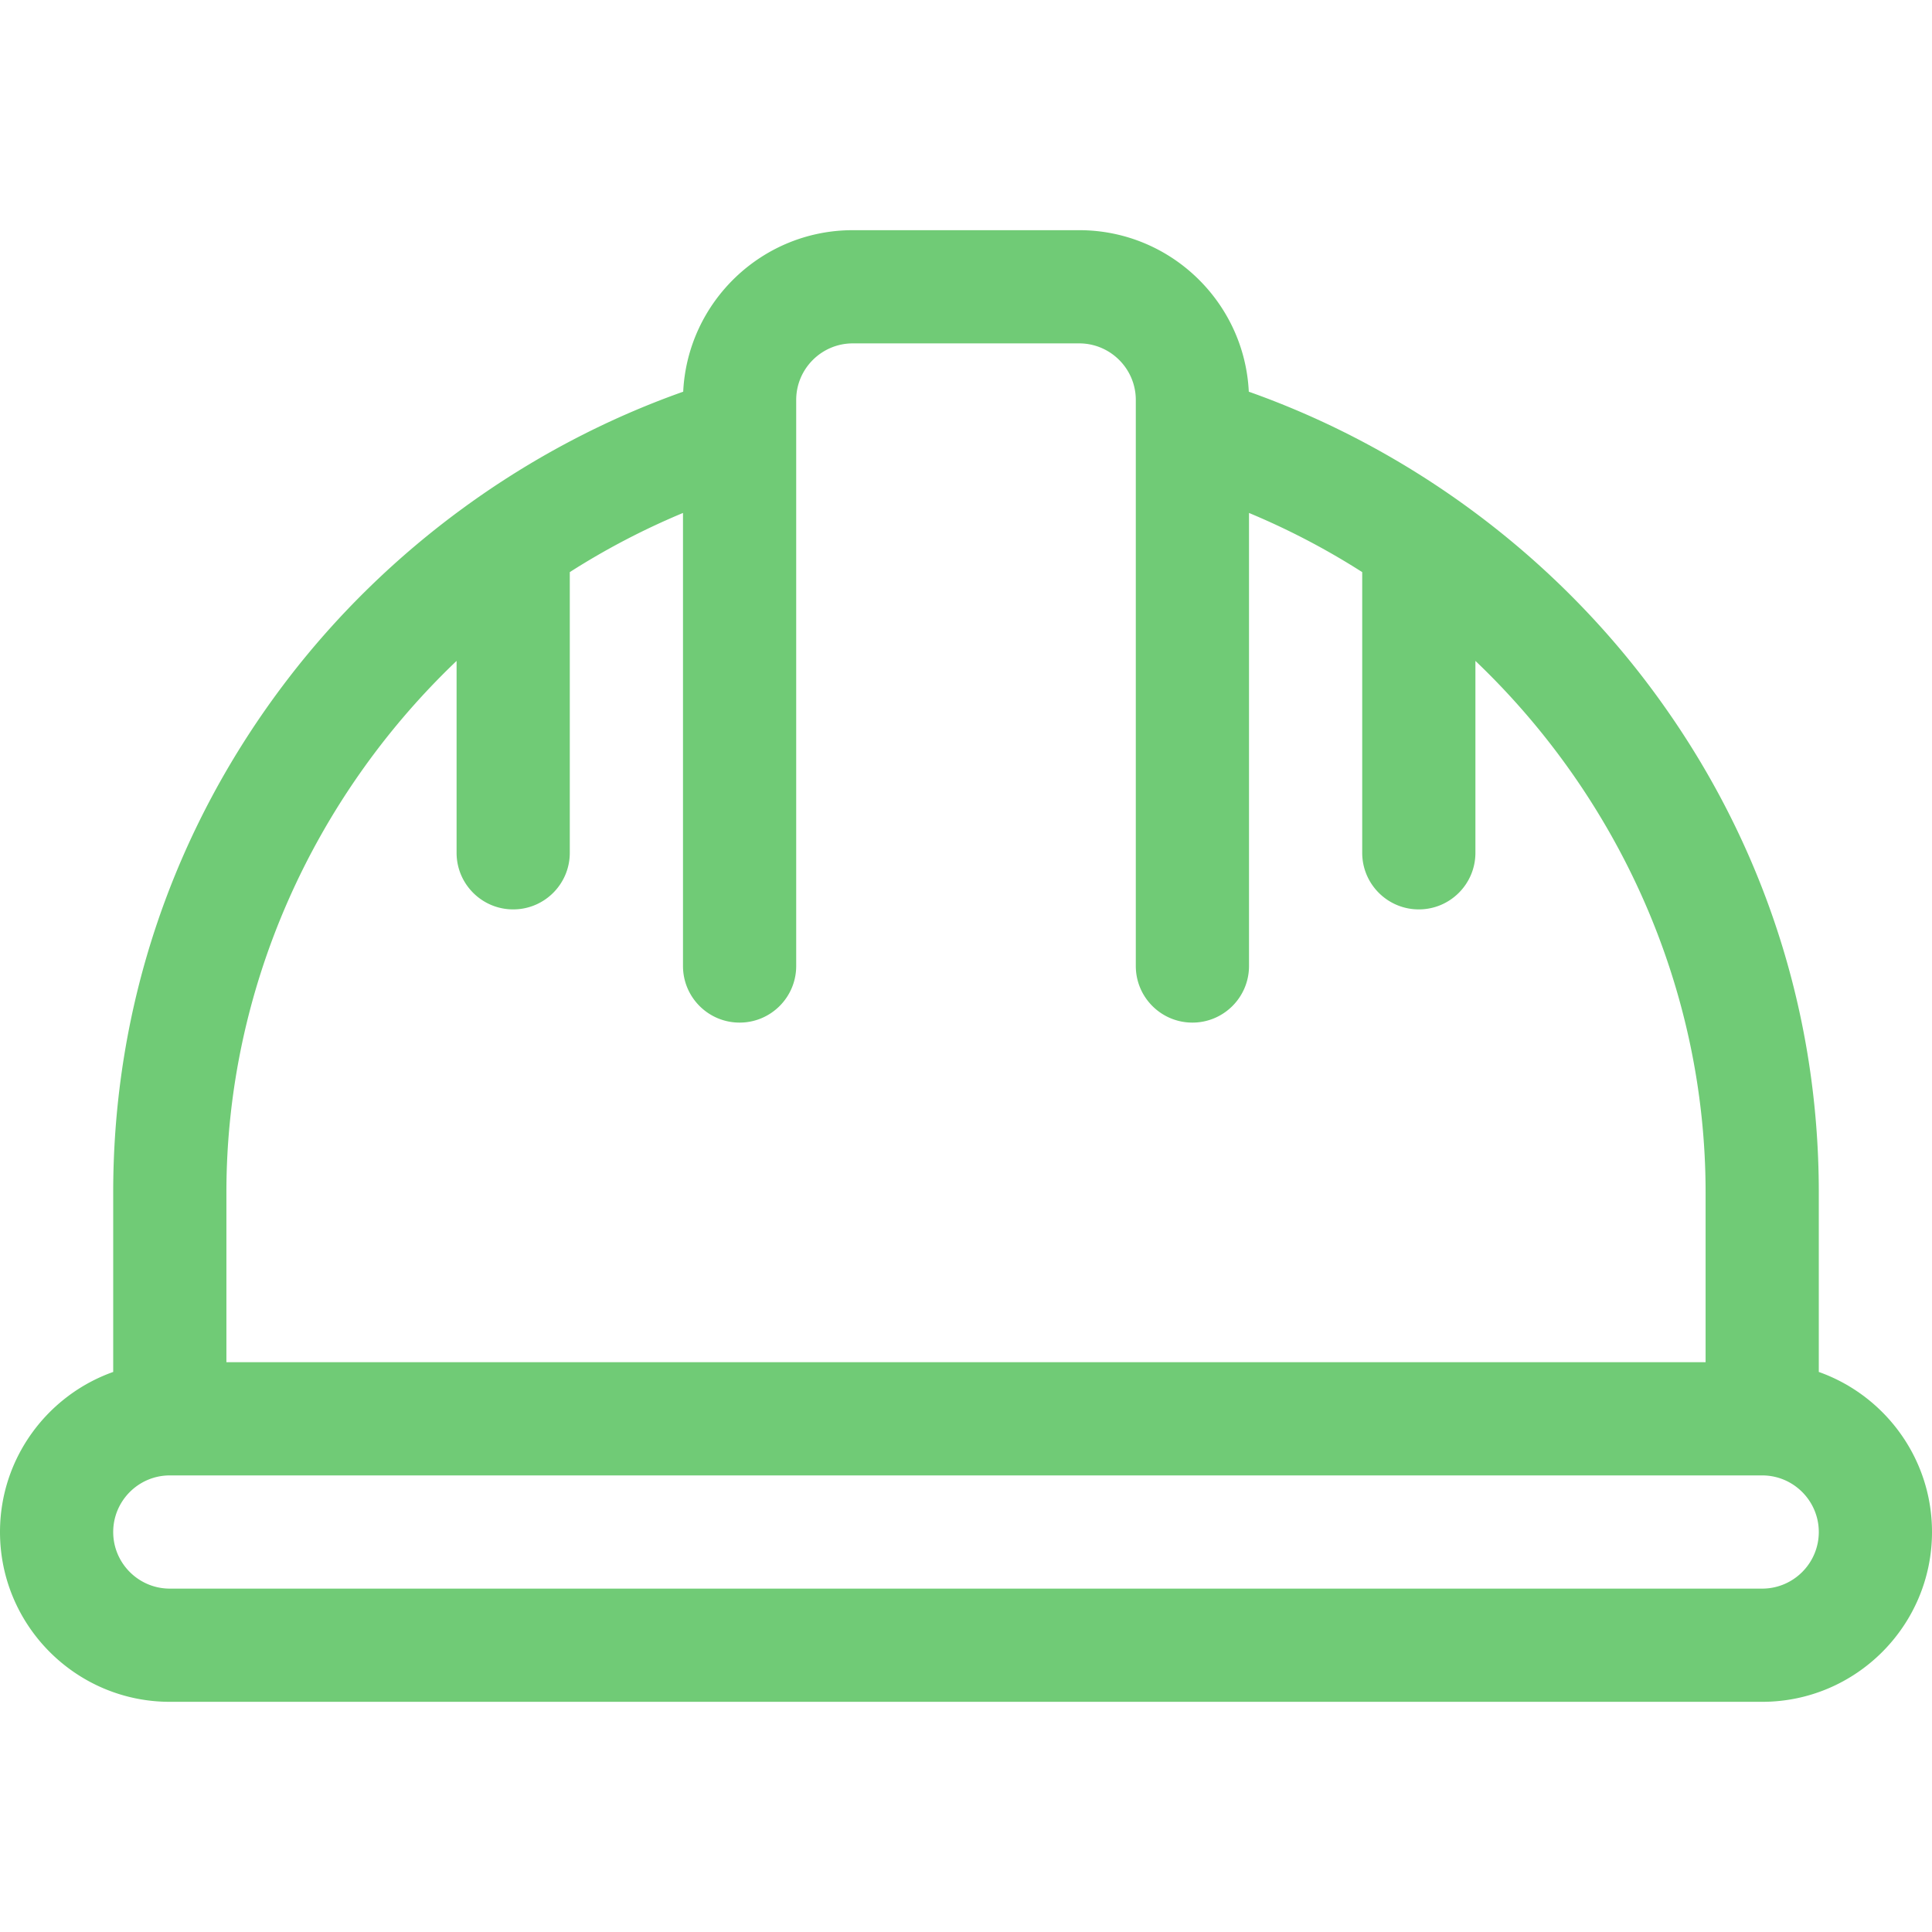 <svg xmlns="http://www.w3.org/2000/svg" version="1.1" xmlns:xlink="http://www.w3.org/1999/xlink" xmlns:svgjs="http://svgjs.com/svgjs" width="512" height="512" x="0" y="0" viewBox="0 0 512 512" style="enable-background:new 0 0 512 512" xml:space="preserve"><g><path d="M482 363.58V316c0-49.388-15.925-96.331-46.053-135.753-26.743-34.993-63.719-61.83-105.003-76.443C329.795 80.007 310.077 61 286 61h-60c-24.077 0-43.795 19.007-44.944 42.804-41.284 14.613-78.26 41.45-105.003 76.443C45.925 219.669 30 266.612 30 316v47.58C12.541 369.772 0 386.445 0 406c0 24.813 20.187 45 45 45h422c24.813 0 45-20.187 45-45 0-19.555-12.541-36.228-30-42.42zM60 316c0-54.091 23.106-104.728 61-140.855V226c0 8.284 6.716 15 15 15s15-6.716 15-15v-74.383a195.128 195.128 0 0 1 30-15.679V256c0 8.284 6.716 15 15 15s15-6.716 15-15V106c0-8.271 6.729-15 15-15h60c8.271 0 15 6.729 15 15v150c0 8.284 6.716 15 15 15s15-6.716 15-15V135.938a195.304 195.304 0 0 1 30 15.679V226c0 8.284 6.716 15 15 15s15-6.716 15-15v-50.855c37.894 36.127 61 86.764 61 140.855v45H60v-45zm407 105H45c-8.271 0-15-6.729-15-15s6.729-15 15-15h422c8.271 0 15 6.729 15 15s-6.729 15-15 15z" fill="#70cb76" data-original="#000000"></path></g></svg>